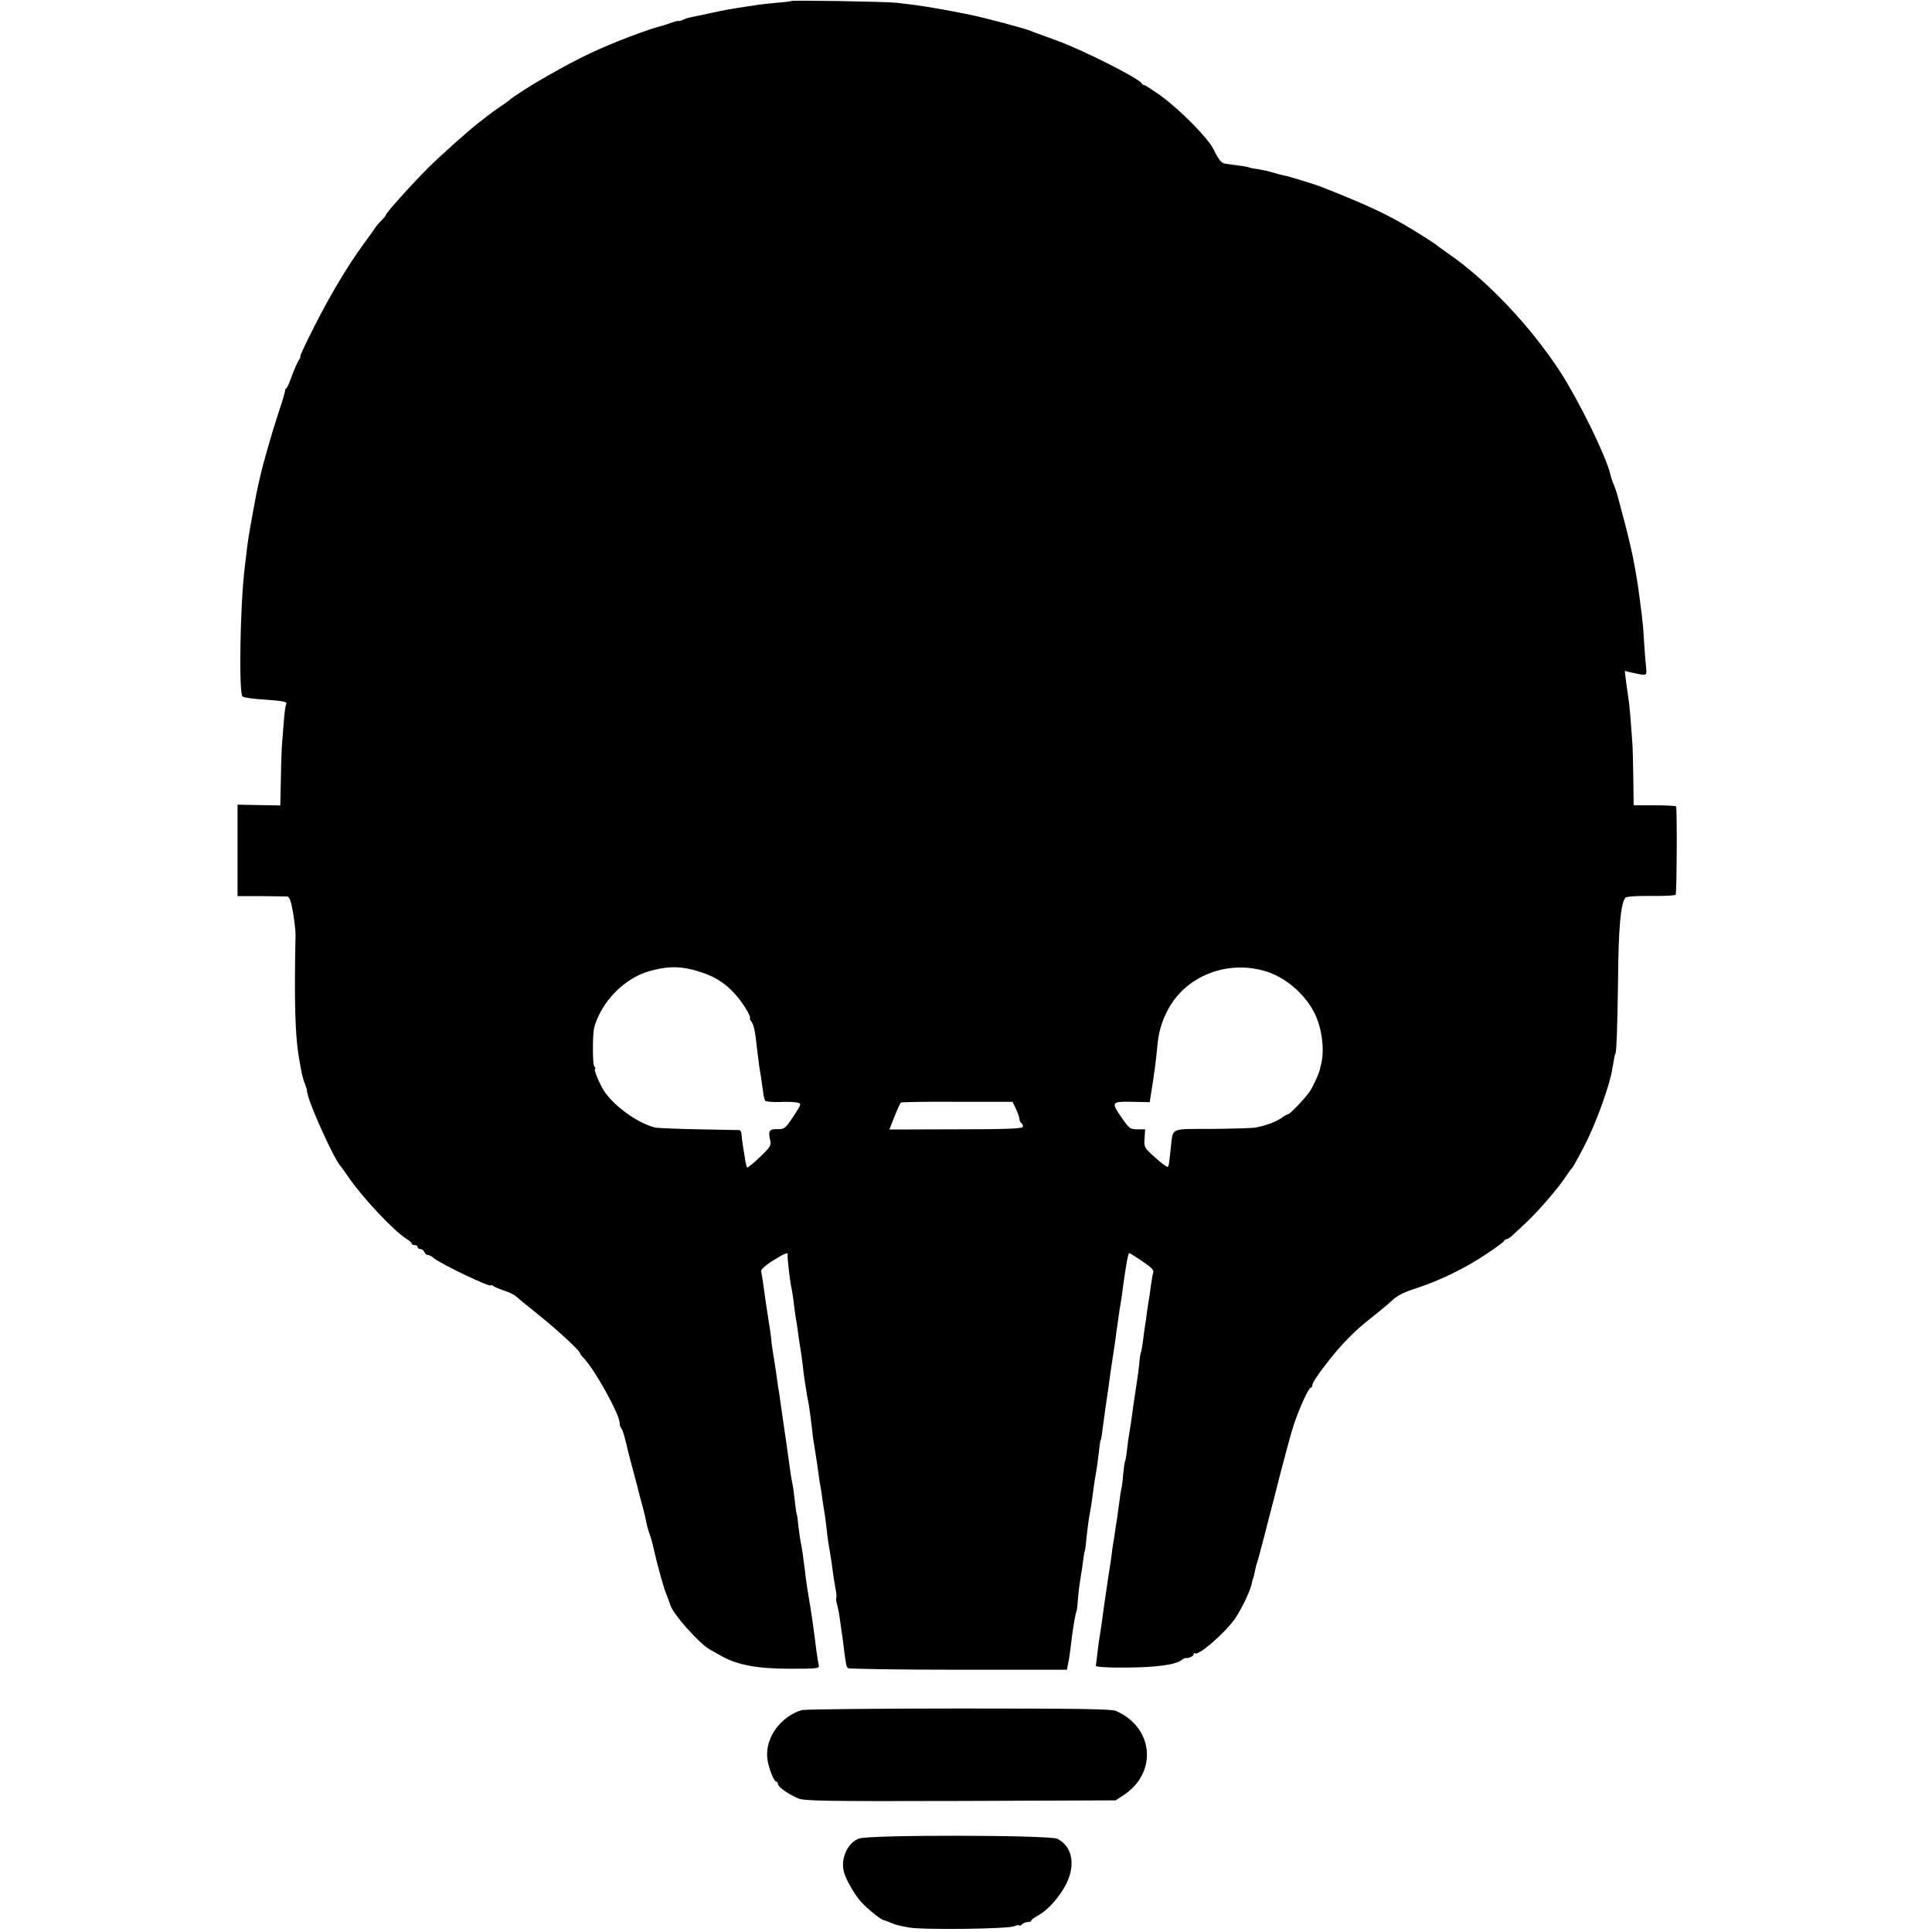 <?xml version="1.0" standalone="no"?>
<!DOCTYPE svg PUBLIC "-//W3C//DTD SVG 20010904//EN"
 "http://www.w3.org/TR/2001/REC-SVG-20010904/DTD/svg10.dtd">
<svg version="1.0" xmlns="http://www.w3.org/2000/svg"
 width="976pt" height="976pt" viewBox="0 0 976 976"
 preserveAspectRatio="xMidYMid meet">
<g transform="translate(0,976) scale(0.1,-0.1)"
fill="#000000" stroke="none">
<path d="M3998 9755 c-1 -2 -34 -6 -73 -9 -38 -3 -81 -8 -95 -10 -14 -3 -43
-7 -65 -10 -66 -10 -107 -17 -175 -32 -36 -8 -78 -17 -95 -20 -16 -3 -38 -10
-47 -15 -10 -5 -18 -7 -18 -5 0 3 -19 -2 -42 -10 -24 -9 -51 -17 -61 -19 -25
-6 -131 -43 -202 -72 -146 -59 -235 -104 -414 -208 -38 -22 -126 -80 -131 -85
-3 -4 -27 -22 -55 -40 -27 -19 -55 -39 -62 -45 -6 -5 -26 -21 -45 -35 -49 -38
-192 -165 -256 -229 -87 -87 -212 -227 -212 -236 0 -3 -10 -16 -22 -28 -13
-12 -27 -29 -33 -38 -5 -9 -31 -45 -57 -80 -82 -112 -170 -260 -249 -416 -43
-84 -75 -153 -72 -153 3 0 -1 -10 -9 -22 -8 -13 -23 -48 -34 -78 -10 -30 -23
-58 -27 -61 -5 -3 -8 -9 -7 -13 1 -4 -14 -55 -34 -114 -31 -94 -79 -260 -91
-317 -7 -29 -15 -67 -21 -95 -7 -36 -35 -189 -40 -225 -4 -28 -8 -57 -18 -145
-23 -186 -30 -631 -11 -648 6 -6 55 -13 109 -16 103 -7 120 -11 111 -26 -3 -5
-8 -42 -11 -82 -3 -40 -7 -91 -9 -113 -2 -22 -5 -102 -6 -177 l-3 -137 -108 2
-108 2 0 -231 0 -231 118 0 c64 -1 124 -1 133 -2 11 -1 19 -22 29 -78 7 -43
13 -94 13 -113 -7 -342 -2 -507 16 -616 15 -89 20 -111 32 -141 6 -16 10 -29
10 -30 -1 -2 0 -5 0 -8 1 -3 2 -8 3 -12 15 -68 137 -334 166 -363 3 -3 21 -28
40 -56 72 -105 231 -274 293 -312 15 -9 27 -20 27 -24 0 -4 7 -8 15 -8 8 0 15
-4 15 -10 0 -5 6 -10 14 -10 8 0 16 -7 20 -15 3 -8 11 -15 17 -15 7 0 20 -6
28 -14 35 -30 291 -153 291 -139 0 3 6 1 13 -4 6 -5 31 -15 54 -23 23 -7 50
-20 60 -29 10 -9 64 -54 121 -99 95 -77 202 -176 202 -188 0 -3 9 -15 21 -27
56 -60 178 -281 179 -323 0 -11 4 -24 9 -30 7 -7 18 -46 36 -124 2 -8 13 -51
25 -95 12 -44 23 -87 25 -95 2 -8 10 -42 20 -75 9 -33 18 -71 20 -84 2 -13 8
-35 13 -50 9 -22 19 -60 27 -96 16 -72 50 -195 63 -223 8 -20 16 -42 18 -48 7
-40 145 -196 200 -227 12 -7 40 -22 63 -35 80 -44 180 -62 343 -62 137 0 149
1 144 18 -2 9 -7 40 -11 67 -6 48 -8 65 -20 153 -6 43 -13 85 -20 127 -3 17
-8 48 -11 70 -3 22 -7 51 -8 65 -2 14 -7 48 -10 75 -4 28 -9 57 -11 65 -2 8
-7 42 -11 75 -3 33 -7 62 -9 65 -2 3 -6 34 -10 70 -4 36 -9 74 -12 85 -2 11
-6 31 -8 45 -12 87 -35 250 -40 280 -2 14 -6 45 -10 70 -3 25 -8 56 -10 70 -3
14 -7 43 -10 65 -3 22 -7 54 -10 70 -11 64 -15 92 -20 140 -3 28 -8 61 -11 75
-5 31 -23 151 -30 205 -3 22 -7 46 -9 53 -3 7 20 28 50 48 62 39 87 50 84 38
-3 -9 10 -122 17 -159 6 -27 13 -72 18 -120 3 -22 7 -51 10 -65 2 -14 7 -45
10 -70 3 -25 8 -54 10 -65 2 -11 7 -46 11 -79 3 -32 8 -68 10 -80 2 -11 6 -37
9 -56 3 -19 7 -44 10 -55 4 -21 18 -125 21 -160 1 -11 5 -38 9 -60 11 -69 14
-89 21 -140 3 -27 8 -57 10 -65 2 -8 6 -35 9 -60 4 -25 8 -56 11 -70 2 -14 7
-47 10 -75 5 -49 9 -78 20 -140 3 -16 8 -50 11 -75 3 -25 9 -65 14 -90 5 -24
7 -47 5 -51 -3 -3 0 -21 5 -40 5 -19 12 -56 15 -84 4 -27 8 -59 10 -70 2 -11
6 -42 9 -70 10 -75 11 -84 20 -92 4 -4 254 -8 556 -8 l550 0 5 27 c6 27 10 53
20 138 6 51 21 135 25 135 0 0 3 23 5 50 4 50 6 66 21 160 4 28 8 59 10 70 1
11 3 20 4 20 1 0 3 14 5 30 4 44 14 127 19 151 7 36 16 97 21 139 3 22 7 51
10 65 5 24 13 85 20 145 2 17 4 30 5 30 3 0 7 28 14 85 4 30 11 82 16 115 5
33 12 80 15 105 3 25 8 56 10 70 4 25 14 91 21 140 1 14 5 41 8 60 3 19 8 55
11 78 4 24 8 51 10 60 1 10 6 40 9 67 14 102 25 165 31 165 2 0 31 -18 65 -41
44 -29 60 -45 56 -57 -3 -9 -8 -39 -12 -67 -3 -27 -8 -59 -10 -70 -2 -11 -7
-40 -10 -65 -3 -25 -7 -56 -10 -70 -2 -14 -7 -47 -10 -75 -4 -27 -8 -53 -10
-57 -3 -4 -7 -31 -9 -61 -3 -30 -8 -64 -10 -76 -2 -12 -11 -72 -20 -134 -8
-62 -17 -123 -20 -137 -3 -14 -8 -50 -11 -80 -3 -30 -8 -58 -11 -63 -2 -4 -6
-33 -9 -64 -2 -32 -6 -64 -9 -73 -2 -8 -7 -37 -10 -65 -4 -27 -9 -63 -11 -80
-3 -16 -7 -45 -10 -64 -2 -19 -7 -48 -10 -65 -3 -17 -7 -47 -9 -66 -3 -19 -7
-50 -10 -67 -3 -18 -7 -48 -10 -65 -2 -18 -7 -49 -10 -68 -3 -19 -7 -51 -10
-70 -4 -34 -12 -90 -20 -140 -3 -14 -7 -50 -11 -80 -3 -30 -7 -59 -8 -65 0 -6
56 -10 154 -9 151 1 249 14 279 38 8 6 17 11 20 10 15 -2 41 9 41 19 0 6 3 8
6 5 16 -16 152 102 203 175 34 50 79 143 85 180 3 12 5 22 6 22 1 0 4 11 7 25
6 30 8 41 15 60 3 8 41 152 84 320 42 168 87 334 99 370 29 87 76 190 87 190
4 0 8 6 8 14 0 20 107 160 172 226 55 56 64 64 153 135 27 22 59 48 70 59 36
33 59 45 135 70 113 37 243 100 344 168 50 33 93 64 94 69 2 5 8 9 13 9 5 0
17 8 28 18 10 9 41 38 69 64 63 59 163 175 200 231 15 23 30 44 34 47 4 3 32
53 62 112 57 108 129 308 141 388 8 50 13 75 15 75 6 0 11 135 14 370 2 264
13 390 37 420 4 6 56 10 128 9 67 -1 123 2 126 6 6 10 8 440 2 447 -3 2 -52 5
-110 5 l-104 0 -2 142 c-1 77 -3 164 -6 191 -2 28 -6 82 -9 120 -3 39 -8 79
-10 90 -2 12 -7 47 -11 78 l-7 58 28 -7 c89 -19 84 -22 79 32 -3 27 -7 85 -10
129 -2 44 -7 98 -10 120 -21 166 -21 165 -39 265 -8 47 -31 146 -51 220 -40
151 -38 145 -53 183 -7 15 -15 40 -18 55 -23 93 -157 366 -251 512 -149 230
-371 465 -568 600 -27 19 -52 37 -55 40 -6 7 -128 84 -178 112 -104 59 -208
106 -417 188 -19 7 -131 42 -147 46 -5 1 -11 3 -15 4 -5 1 -12 3 -18 4 -5 1
-29 7 -53 14 -24 7 -59 15 -79 18 -19 2 -38 6 -42 8 -3 2 -28 7 -56 10 -27 4
-58 8 -68 10 -17 2 -32 22 -56 71 -27 56 -166 198 -269 273 -40 28 -76 52 -81
52 -5 0 -11 4 -13 8 -9 24 -289 165 -423 215 -109 40 -110 40 -115 42 -3 1
-12 4 -20 8 -41 16 -234 67 -307 82 -100 21 -233 44 -283 50 -25 3 -65 8 -90
11 -51 6 -526 14 -532 9z m-454 -4907 c77 -25 137 -67 187 -131 36 -45 66
-100 57 -103 -2 0 2 -7 8 -15 12 -15 20 -52 29 -144 4 -33 9 -71 11 -85 5 -28
12 -73 19 -125 2 -20 7 -40 10 -45 3 -5 36 -8 73 -7 38 2 78 0 90 -3 22 -5 21
-7 -20 -70 -40 -60 -46 -65 -78 -64 -43 1 -50 -8 -40 -52 7 -31 4 -36 -52 -90
-32 -31 -61 -54 -64 -52 -2 3 -6 18 -9 34 -2 16 -7 47 -11 69 -4 22 -7 50 -8
63 0 12 -5 22 -10 23 -6 0 -99 2 -206 4 -107 2 -206 6 -220 9 -84 20 -202 103
-256 181 -23 34 -57 115 -48 115 4 0 2 6 -4 13 -9 11 -9 164 0 197 36 130 152
248 278 284 99 28 168 26 264 -6z m2863 1 c98 -34 193 -120 237 -214 37 -80
49 -191 27 -262 -1 -2 -1 -6 -2 -10 -3 -21 -35 -91 -53 -118 -26 -37 -101
-115 -111 -115 -4 0 -19 -8 -33 -19 -28 -19 -80 -38 -129 -47 -15 -3 -114 -6
-220 -7 -218 -1 -196 10 -209 -101 -9 -81 -9 -85 -15 -91 -3 -2 -31 18 -63 47
-56 50 -57 52 -54 97 l3 46 -39 0 c-36 0 -42 4 -77 55 -58 83 -55 86 50 84
l89 -2 5 32 c18 113 26 169 33 246 7 75 21 125 51 183 90 179 311 264 510 196z
m-1275 -690 c9 -19 17 -42 18 -51 0 -9 5 -20 11 -23 5 -4 8 -12 6 -18 -3 -9
-94 -12 -339 -12 l-335 -1 26 66 c14 36 29 67 32 70 4 3 132 5 286 4 l278 0
17 -35z"/>
<path d="M4050 1121 c-107 -33 -184 -139 -174 -241 4 -44 33 -120 45 -120 5 0
9 -6 9 -12 0 -15 51 -51 102 -73 33 -13 131 -15 821 -13 l783 3 41 27 c172
114 151 342 -40 425 -21 10 -211 12 -795 12 -422 0 -778 -4 -792 -8z"/>
<path d="M4339 472 c-58 -22 -93 -101 -76 -168 10 -39 56 -119 89 -154 31 -34
101 -90 112 -90 2 0 17 -5 33 -12 34 -14 37 -14 93 -25 64 -13 499 -8 533 6
15 6 27 7 27 4 0 -4 5 -2 12 5 7 7 20 12 30 12 10 0 18 3 18 8 0 4 16 16 35
26 48 26 108 93 141 158 49 97 31 192 -45 229 -40 19 -951 21 -1002 1z"/>
</g>
</svg>
